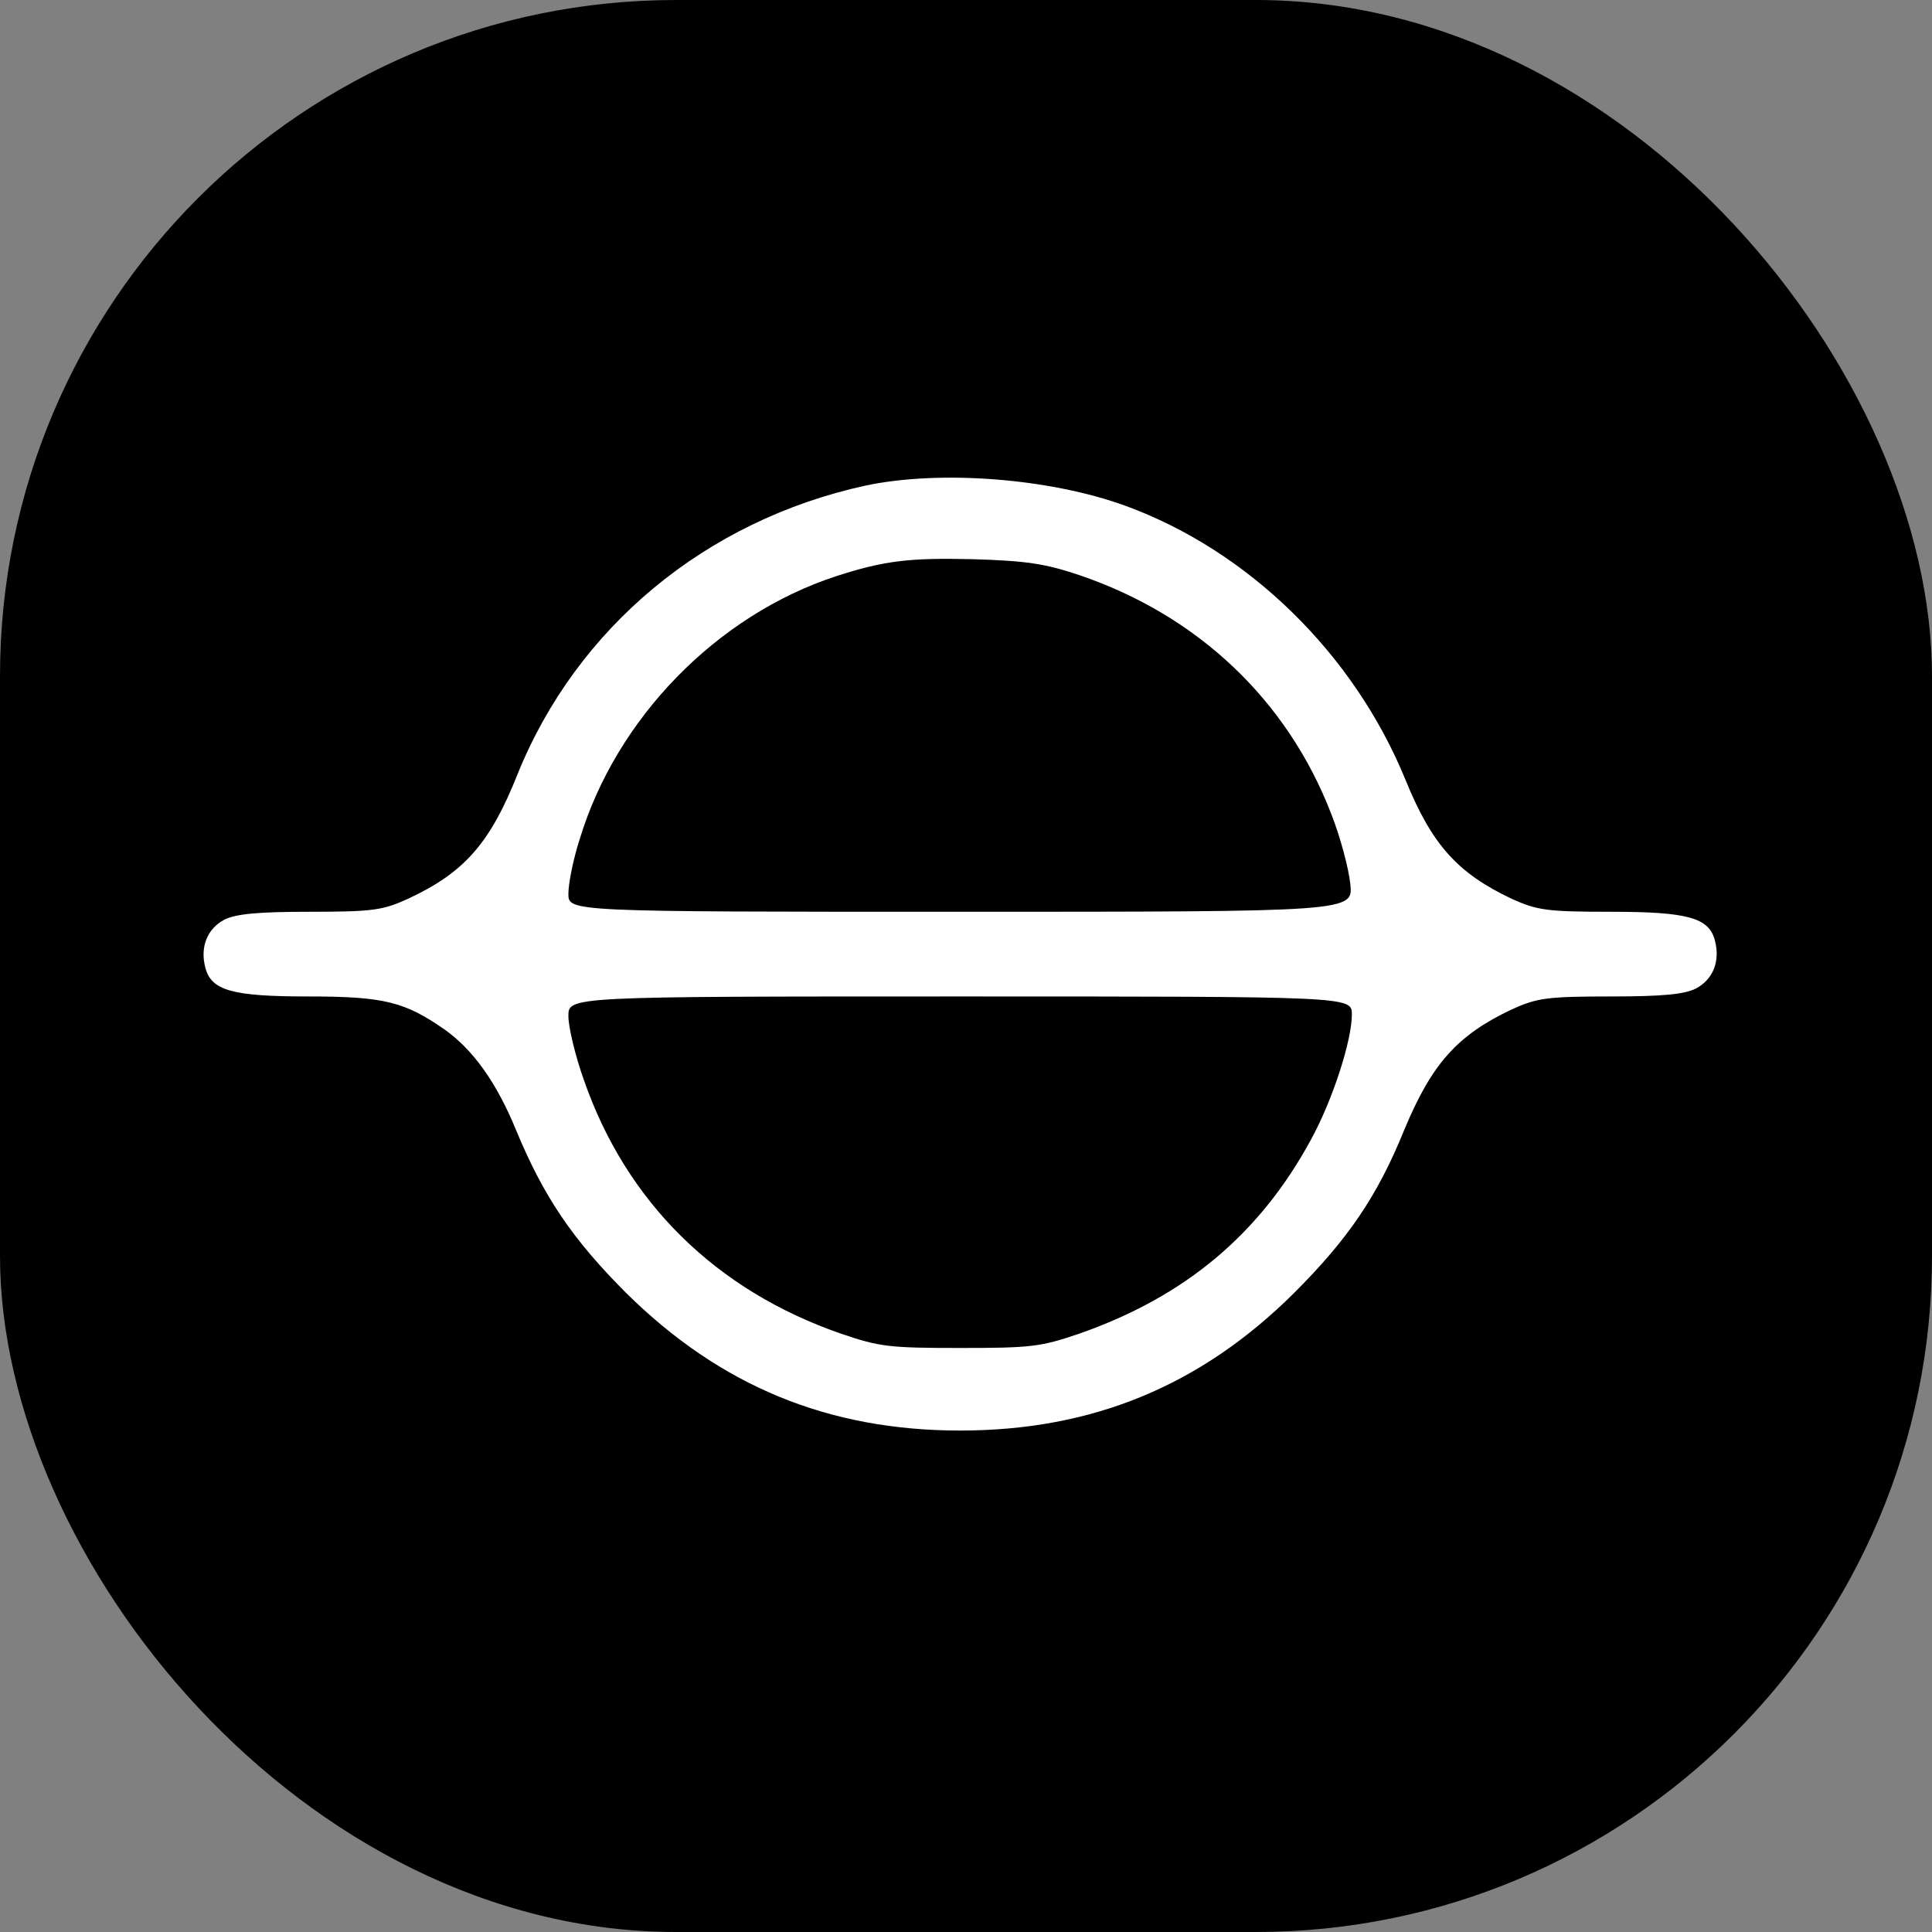<svg xmlns="http://www.w3.org/2000/svg" version="1.1" xmlns:xlink="http://www.w3.org/1999/xlink" width="1000" height="1000"><rect width="100%" height="100%" fill="#808080" stroke="none"/><g clip-path="url(#SvgjsClipPath1074)"><rect width="1000" height="1000" fill="#000000"></rect><g transform="matrix(2.74,0,0,2.74,100,246.592)"><svg xmlns="http://www.w3.org/2000/svg" version="1.1" xmlns:xlink="http://www.w3.org/1999/xlink" width="292.006" height="184.992"><svg xmlns="http://www.w3.org/2000/svg" preserveAspectRatio="xMidYMid meet" viewBox="231.124 191.76 292.006 184.992" version="1.0" style="max-height: 500px" width="292.006" height="184.992">
<g stroke="none" fill="#ffffff" transform="translate(0,564) scale(0.1,-0.1)">
<path fill="#ffffff" d="M3581 3705 c-302 -66 -545 -268 -657 -545 -52 -131 -101 -186 -206 -235 -48 -22 -66 -25 -186 -25 -99 0 -140 -4 -162 -15 -32 -17 -46 -51 -36 -90 11 -44 51 -55 195 -55 143 0 182 -10 258 -63 53 -38 97 -99 134 -189 52 -126 107 -207 208 -308 178 -176 382 -260 631 -260 249 0 454 84 631 260 101 101 157 182 208 308 52 125 100 179 204 228 47 21 65 24 185 24 99 0 140 4 162 15 32 17 46 51 36 90 -11 44 -51 55 -198 55 -120 0 -138 3 -185 24 -104 49 -152 103 -202 226 -97 237 -296 432 -529 517 -143 52 -350 68 -491 38z m404 -169 c224 -76 393 -236 476 -451 17 -43 33 -103 36 -132 6 -53 6 -53 -736 -53 -741 0 -741 0 -741 34 0 19 9 65 21 102 69 229 259 424 485 498 90 29 137 35 259 32 98 -3 135 -8 200 -30z m515 -830 c0 -49 -36 -161 -77 -236 -97 -179 -238 -297 -438 -367 -73 -25 -92 -27 -225 -27 -133 0 -152 2 -225 27 -237 82 -406 249 -486 480 -16 45 -29 99 -29 120 0 37 0 37 740 37 740 0 740 0 740 -34z"></path>
</g>
</svg></svg></g></g><defs><clipPath id="SvgjsClipPath1074"><rect width="1000" height="1000" x="0" y="0" rx="350" ry="350"></rect></clipPath></defs></svg>